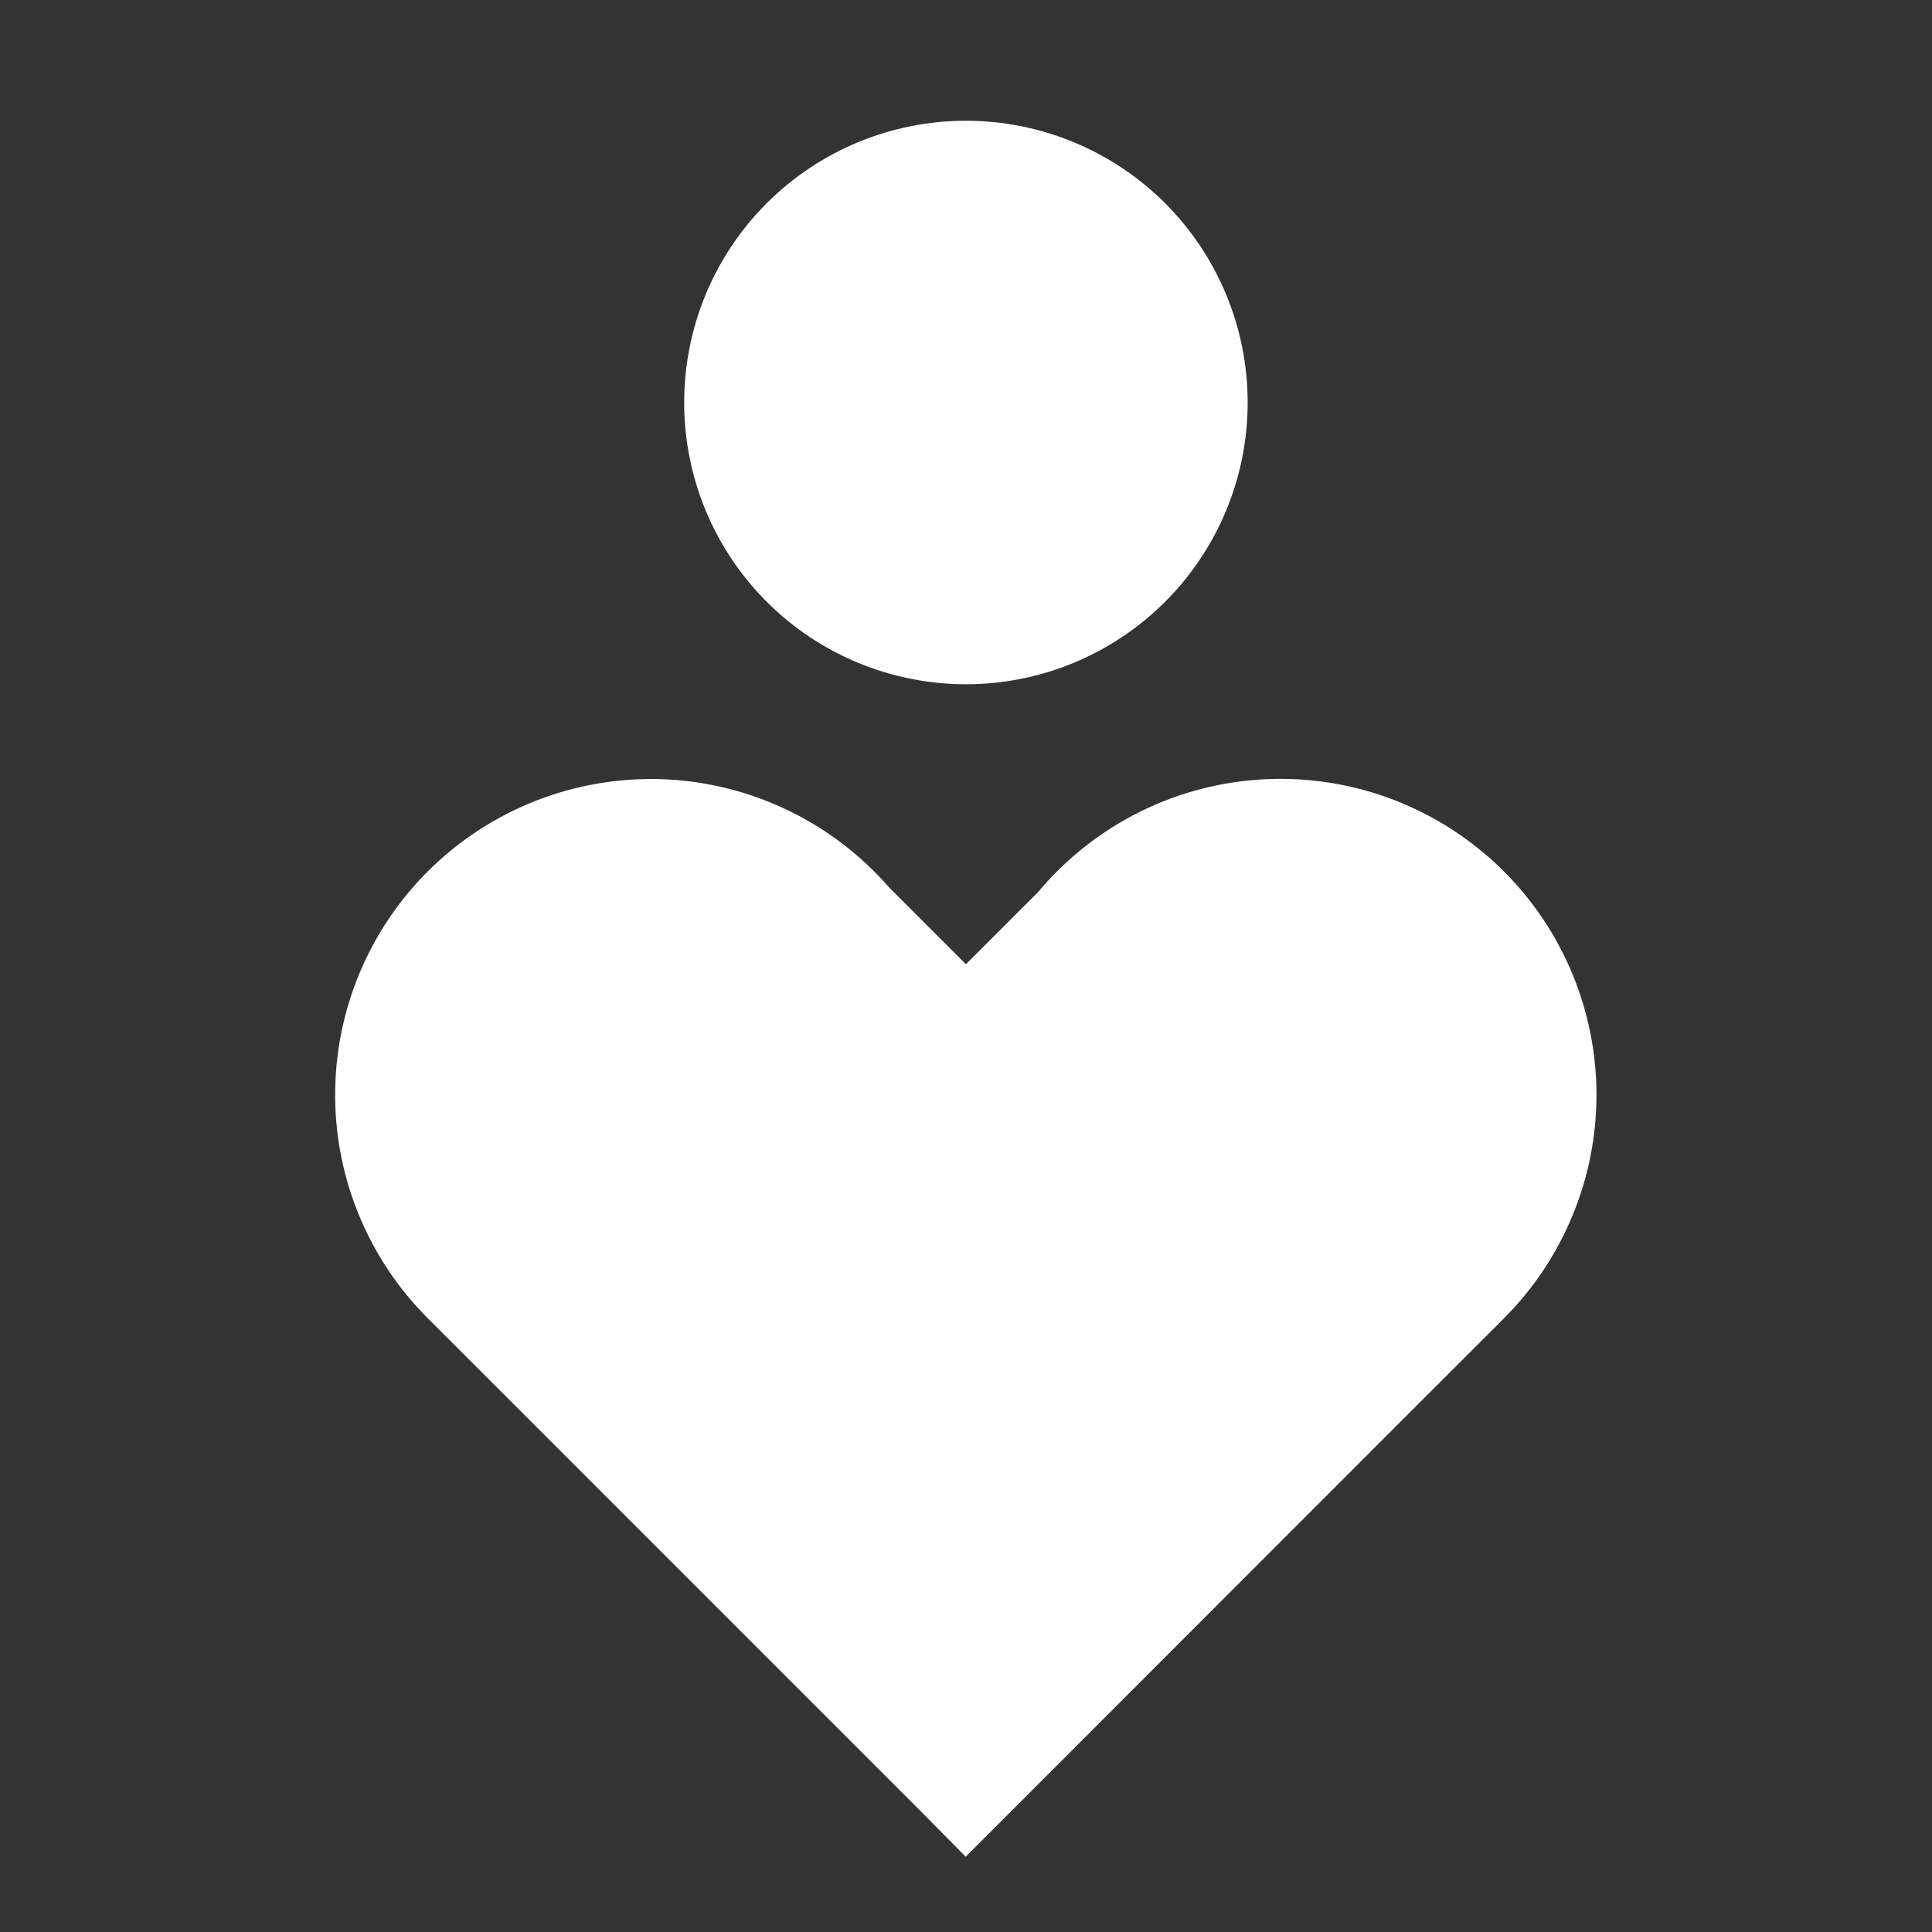 <svg xmlns="http://www.w3.org/2000/svg" width="24" height="24" viewBox="0 0 24 24" fill="none"><rect x="0" y="0" width="24" height="24" fill="#333333" stroke="none"/><path fill-rule="evenodd" clip-rule="evenodd" d="M11.999 1.5C11.539 1.5 11.084 1.591 10.66 1.766C10.235 1.942 9.849 2.2 9.524 2.525C9.199 2.85 8.941 3.236 8.765 3.661C8.59 4.085 8.499 4.54 8.499 5C8.499 5.46 8.59 5.915 8.765 6.339C8.941 6.764 9.199 7.15 9.524 7.475C9.849 7.8 10.235 8.058 10.66 8.234C11.084 8.409 11.539 8.5 11.999 8.5C12.927 8.5 13.818 8.131 14.474 7.475C15.13 6.819 15.499 5.928 15.499 5C15.499 4.072 15.13 3.182 14.474 2.525C13.818 1.869 12.927 1.5 11.999 1.5ZM18.682 10.825C18.297 10.44 17.835 10.139 17.327 9.941C16.819 9.744 16.276 9.655 15.731 9.679C15.187 9.703 14.653 9.841 14.165 10.082C13.676 10.324 13.244 10.665 12.894 11.083L11.999 11.978L11.043 11.022C10.697 10.625 10.274 10.302 9.801 10.072C9.327 9.842 8.812 9.709 8.286 9.682C7.76 9.656 7.234 9.735 6.739 9.916C6.245 10.097 5.791 10.375 5.407 10.735C5.022 11.095 4.714 11.528 4.5 12.01C4.287 12.491 4.172 13.011 4.164 13.537C4.155 14.064 4.253 14.587 4.451 15.075C4.649 15.563 4.943 16.006 5.316 16.378L5.326 16.388L6.458 17.519L11.473 22.535L11.996 23.065L17.54 17.519L18.671 16.389L18.673 16.387L18.681 16.379L18.682 16.377C19.418 15.641 19.832 14.642 19.832 13.601C19.832 12.56 19.418 11.561 18.682 10.825Z" fill="white"></path></svg>